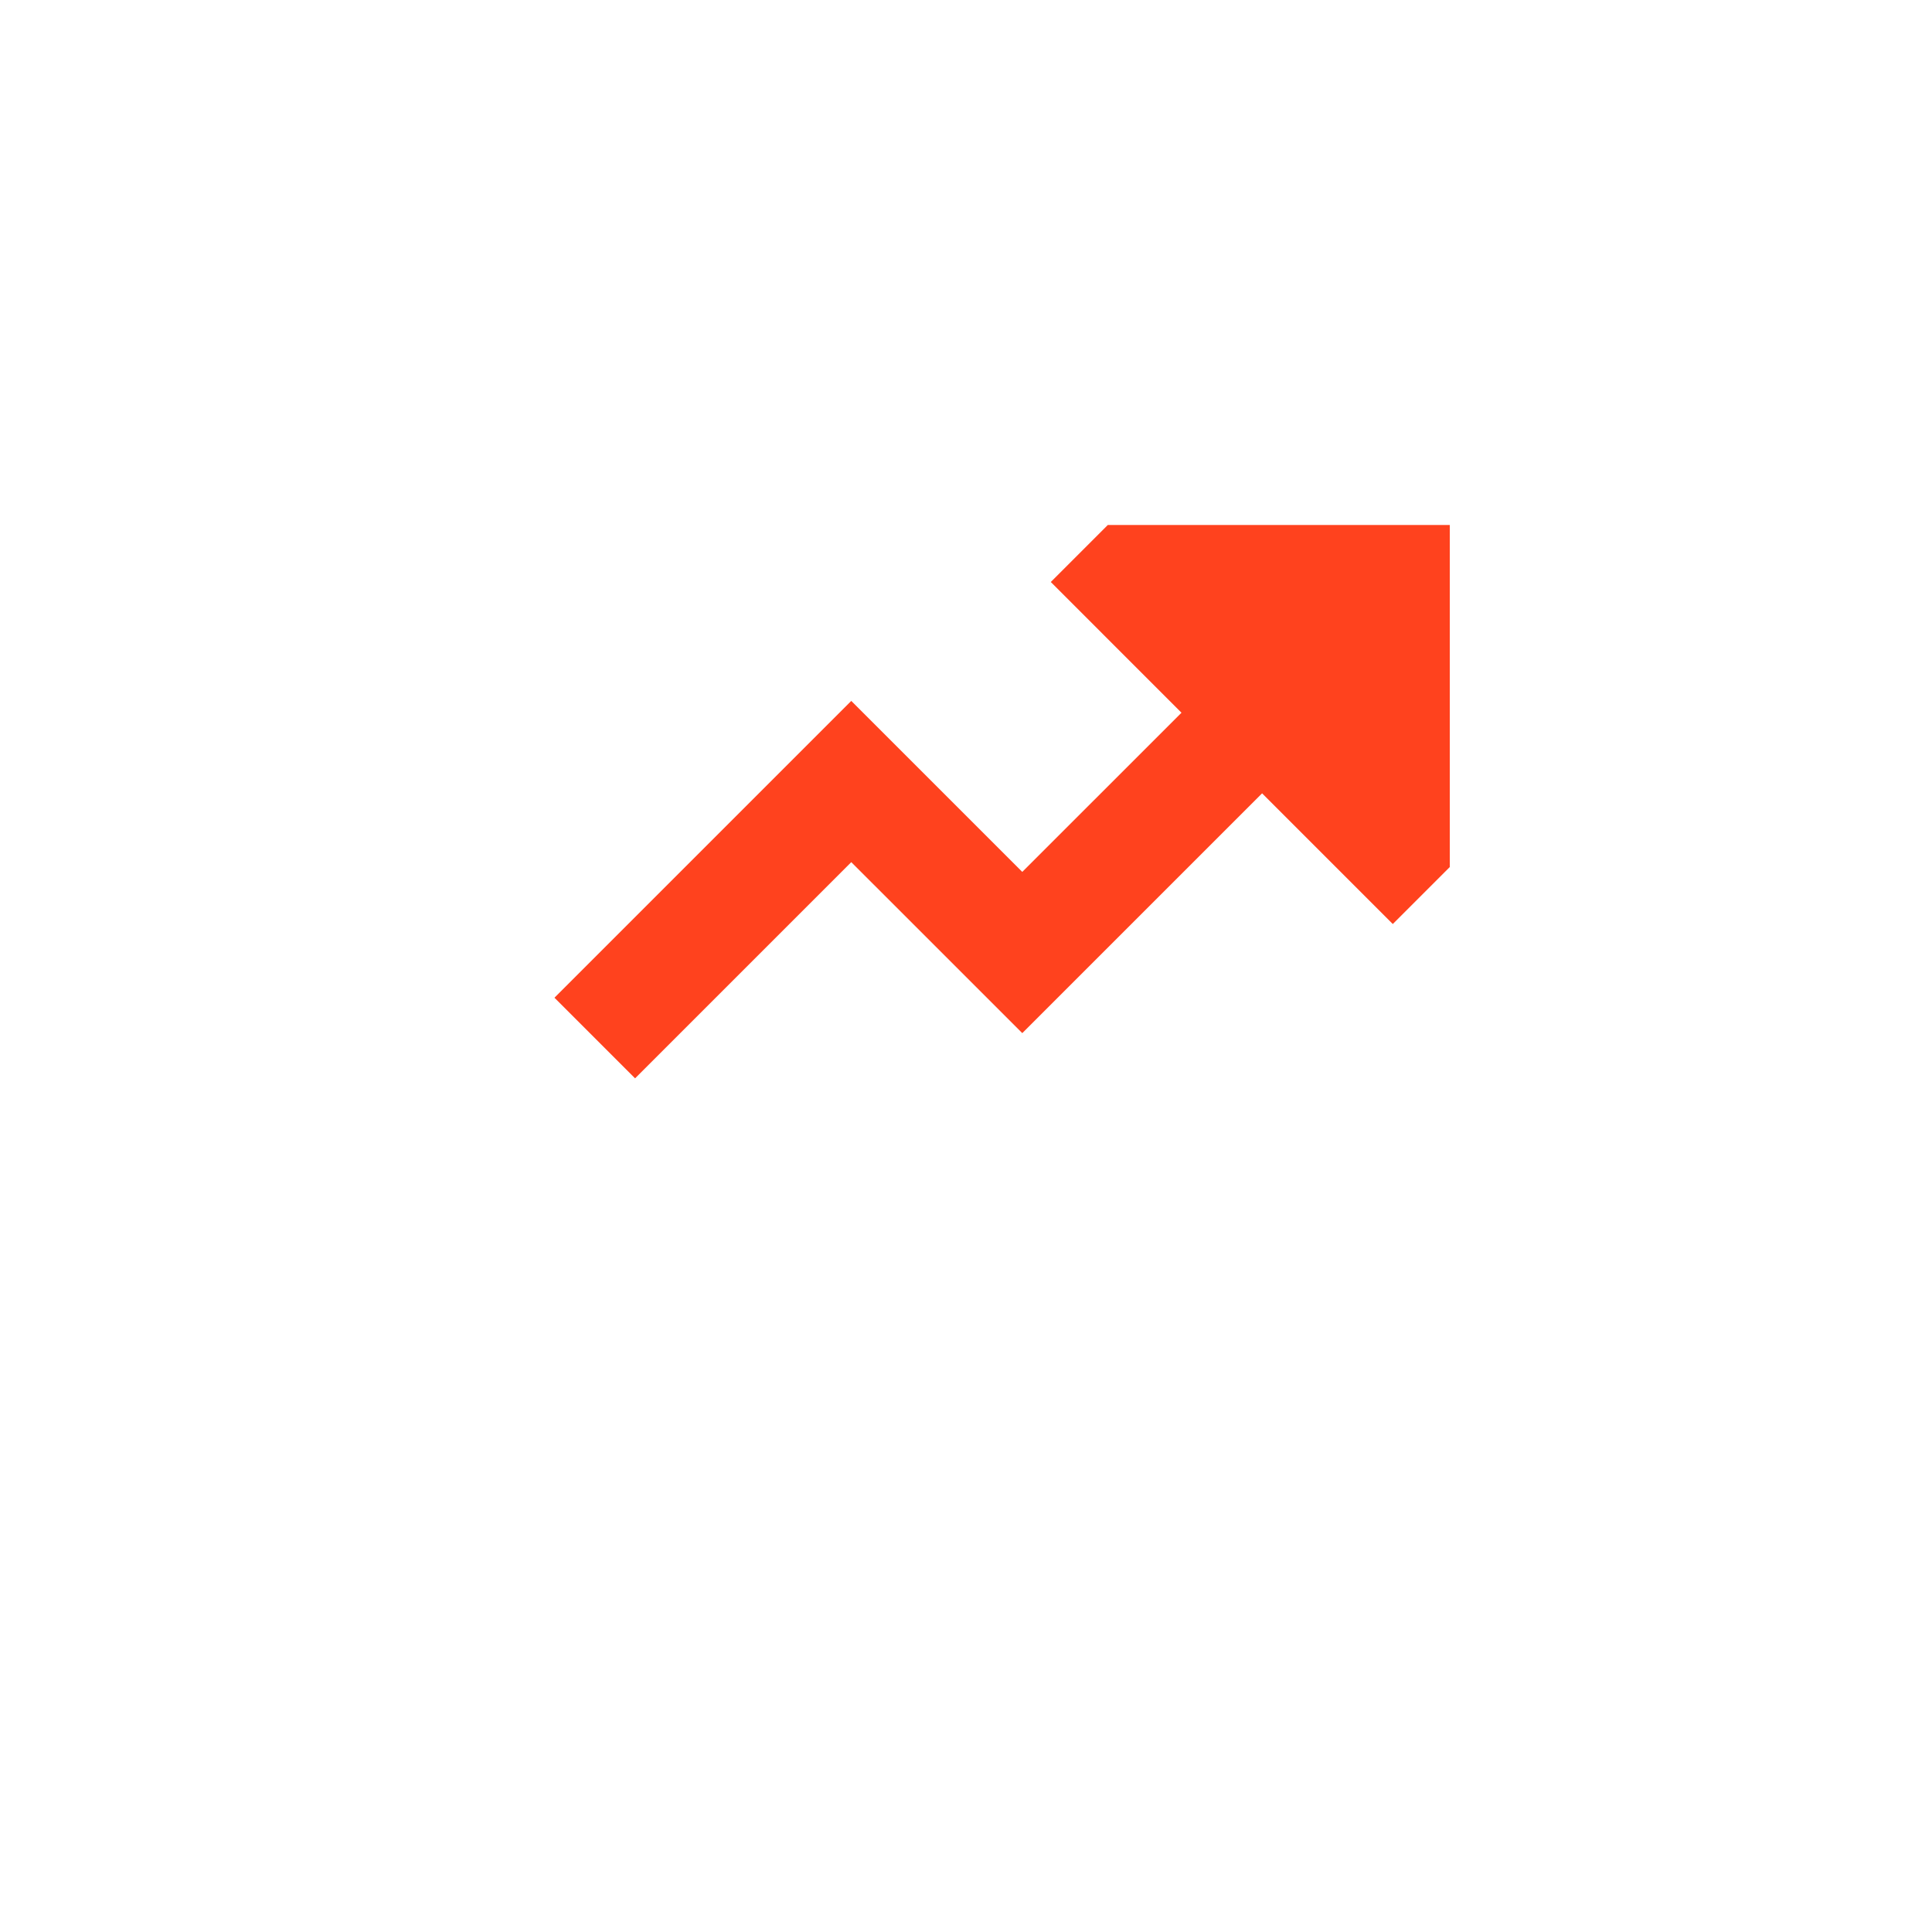 <svg width="62" height="62" viewBox="0 0 62 62" fill="none" xmlns="http://www.w3.org/2000/svg">
<g filter="url(#filter0_d_3155_29)">
<rect x="6" y="2" width="50" height="50" rx="4.997" fill="white"/>
</g>
<g clip-path="url(#clip0_3155_29)">
<path d="M35.55 16.848L33.721 18.677L37.915 22.872L32.806 27.98L27.318 22.493L17.793 32.018L20.38 34.605L27.318 27.667L32.806 33.154L40.502 25.459L44.696 29.653L46.525 27.824V16.848H35.55Z" fill="#FF421E"/>
</g>
<defs>
<filter id="filter0_d_3155_29" x="0.9" y="0.9" width="60.2" height="60.2" filterUnits="userSpaceOnUse" color-interpolation-filters="sRGB">
<feFlood flood-opacity="0" result="BackgroundImageFix"/>
<feColorMatrix in="SourceAlpha" type="matrix" values="0 0 0 0 0 0 0 0 0 0 0 0 0 0 0 0 0 0 127 0" result="hardAlpha"/>
<feOffset dy="4"/>
<feGaussianBlur stdDeviation="2.55"/>
<feComposite in2="hardAlpha" operator="out"/>
<feColorMatrix type="matrix" values="0 0 0 0 0.008 0 0 0 0 0.306 0 0 0 0 0.251 0 0 0 0.12 0"/>
<feBlend mode="normal" in2="BackgroundImageFix" result="effect1_dropShadow_3155_29"/>
<feBlend mode="normal" in="SourceGraphic" in2="effect1_dropShadow_3155_29" result="shape"/>
</filter>
<clipPath id="clip0_3155_29">
<rect width="29.268" height="29.268" fill="white" transform="translate(17.257 11.36)"/>
</clipPath>
</defs>
</svg>

